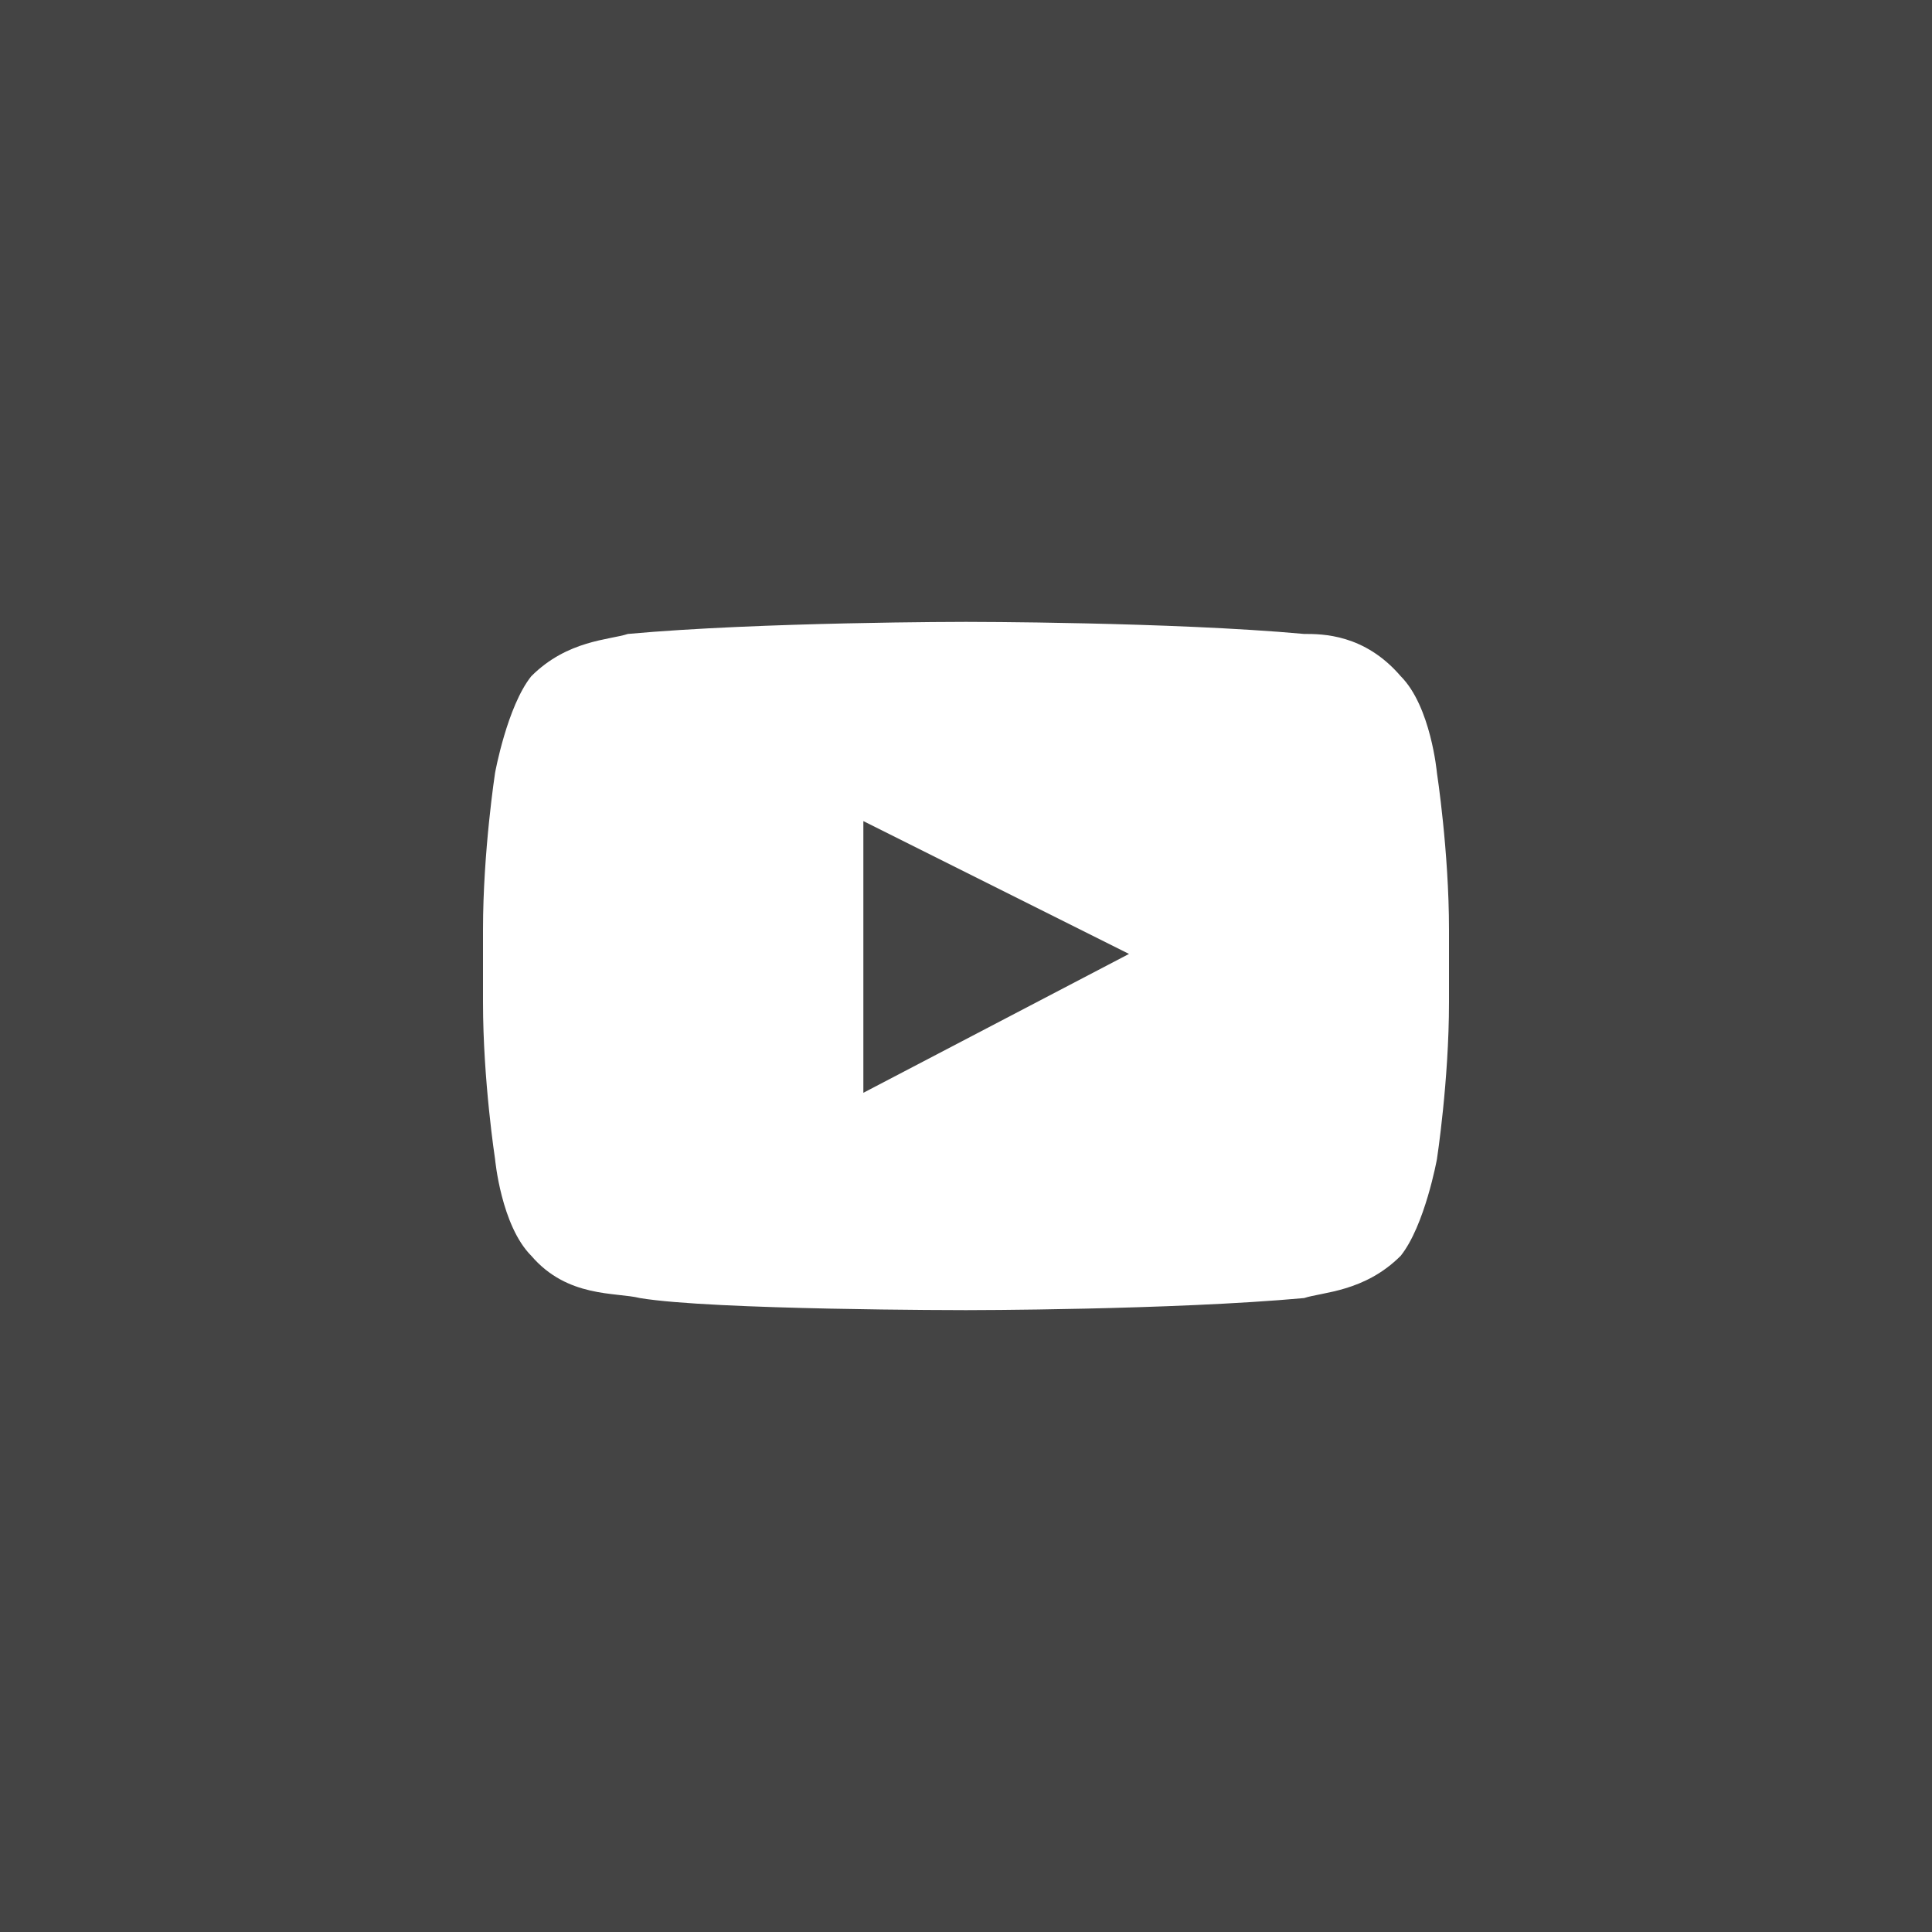 <?xml version="1.0" encoding="utf-8"?>
<!-- Generator: Adobe Illustrator 18.1.1, SVG Export Plug-In . SVG Version: 6.00 Build 0)  -->
<!DOCTYPE svg PUBLIC "-//W3C//DTD SVG 1.1//EN" "http://www.w3.org/Graphics/SVG/1.1/DTD/svg11.dtd">
<svg version="1.1" id="Layer_1" xmlns="http://www.w3.org/2000/svg" xmlns:xlink="http://www.w3.org/1999/xlink" x="0px" y="0px"
	 width="32px" height="32px" viewBox="0 0 32 32" enable-background="new 0 0 32 32" xml:space="preserve">
<polygon fill="#444444" points="14.3,18.1 18.7,15.8 14.3,13.6 "/>
<path fill="#444444" d="M0,0v32h32V0H0z M24,16.6c0,1.3-0.2,2.6-0.2,2.6s-0.2,1.1-0.6,1.6c-0.6,0.6-1.3,0.6-1.6,0.7
	c-2.2,0.2-5.6,0.2-5.6,0.2s-4.2,0-5.4-0.2c-0.4-0.1-1.2,0-1.8-0.7c-0.5-0.5-0.6-1.6-0.6-1.6S8,17.9,8,16.6v-1.2
	c0-1.3,0.2-2.6,0.2-2.6s0.2-1.1,0.6-1.6c0.6-0.6,1.3-0.6,1.6-0.7c2.2-0.2,5.6-0.2,5.6-0.2h0c0,0,3.4,0,5.6,0.2c0.3,0,1,0,1.6,0.7
	c0.5,0.5,0.6,1.6,0.6,1.6s0.2,1.3,0.2,2.6V16.6z"/>
</svg>
